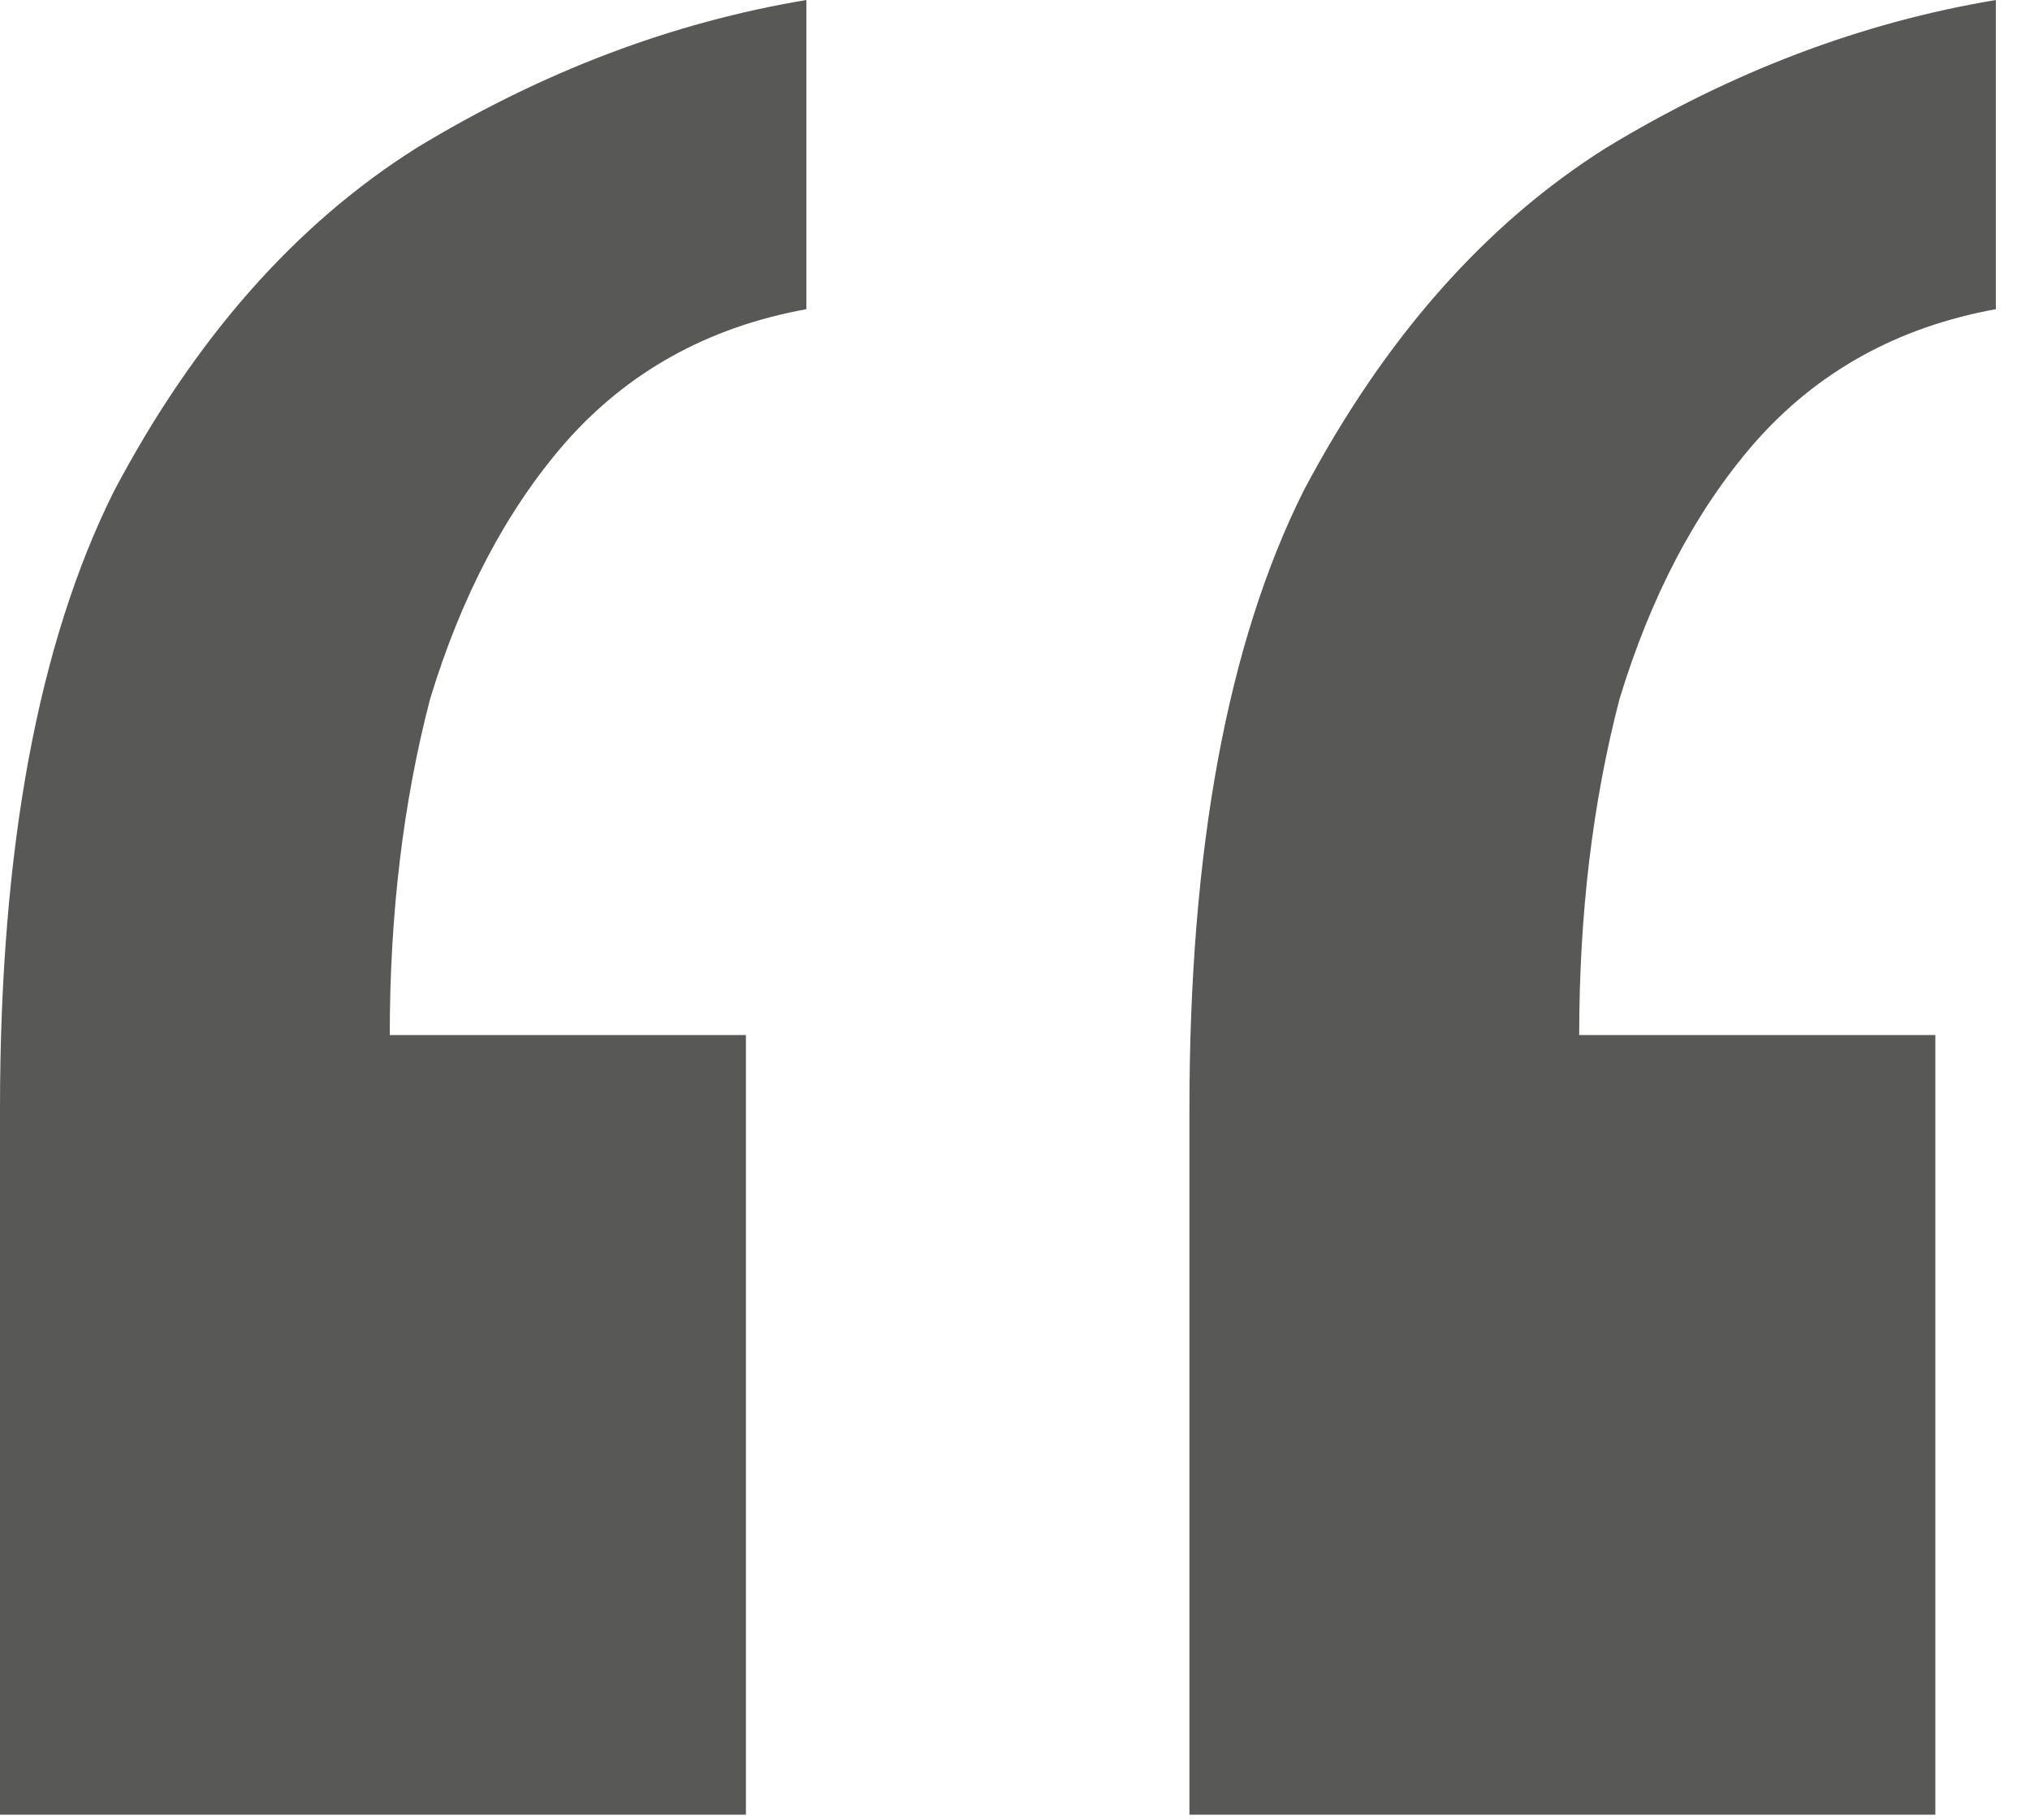 <?xml version="1.0" encoding="UTF-8" standalone="no"?>
<!DOCTYPE svg PUBLIC "-//W3C//DTD SVG 1.1//EN" "http://www.w3.org/Graphics/SVG/1.1/DTD/svg11.dtd">
<svg width="100%" height="100%" viewBox="0 0 29 26" version="1.1" xmlns="http://www.w3.org/2000/svg" xmlns:xlink="http://www.w3.org/1999/xlink" xml:space="preserve" xmlns:serif="http://www.serif.com/" style="fill-rule:evenodd;clip-rule:evenodd;stroke-linejoin:round;stroke-miterlimit:2;">
    <g transform="matrix(1,0,0,1,-0.957,-0.144)">
        <path d="M29.469,0.144L29.469,4.56C28.061,4.816 26.909,5.456 26.013,6.48C25.181,7.44 24.541,8.656 24.093,10.128C23.709,11.6 23.517,13.2 23.517,14.928L28.605,14.928L28.605,26.064L17.949,26.064L17.949,15.984C17.949,12.272 18.493,9.328 19.581,7.152C20.733,4.976 22.173,3.344 23.901,2.256C25.693,1.168 27.549,0.464 29.469,0.144ZM12.477,0.144L12.477,4.56C11.069,4.816 9.917,5.456 9.021,6.48C8.189,7.44 7.549,8.656 7.101,10.128C6.717,11.6 6.525,13.2 6.525,14.928L11.613,14.928L11.613,26.064L0.957,26.064L0.957,15.984C0.957,12.272 1.501,9.328 2.589,7.152C3.741,4.976 5.181,3.344 6.909,2.256C8.701,1.168 10.557,0.464 12.477,0.144Z" style="fill:rgb(88,88,87);fill-rule:nonzero;"/>
    </g>
</svg>
